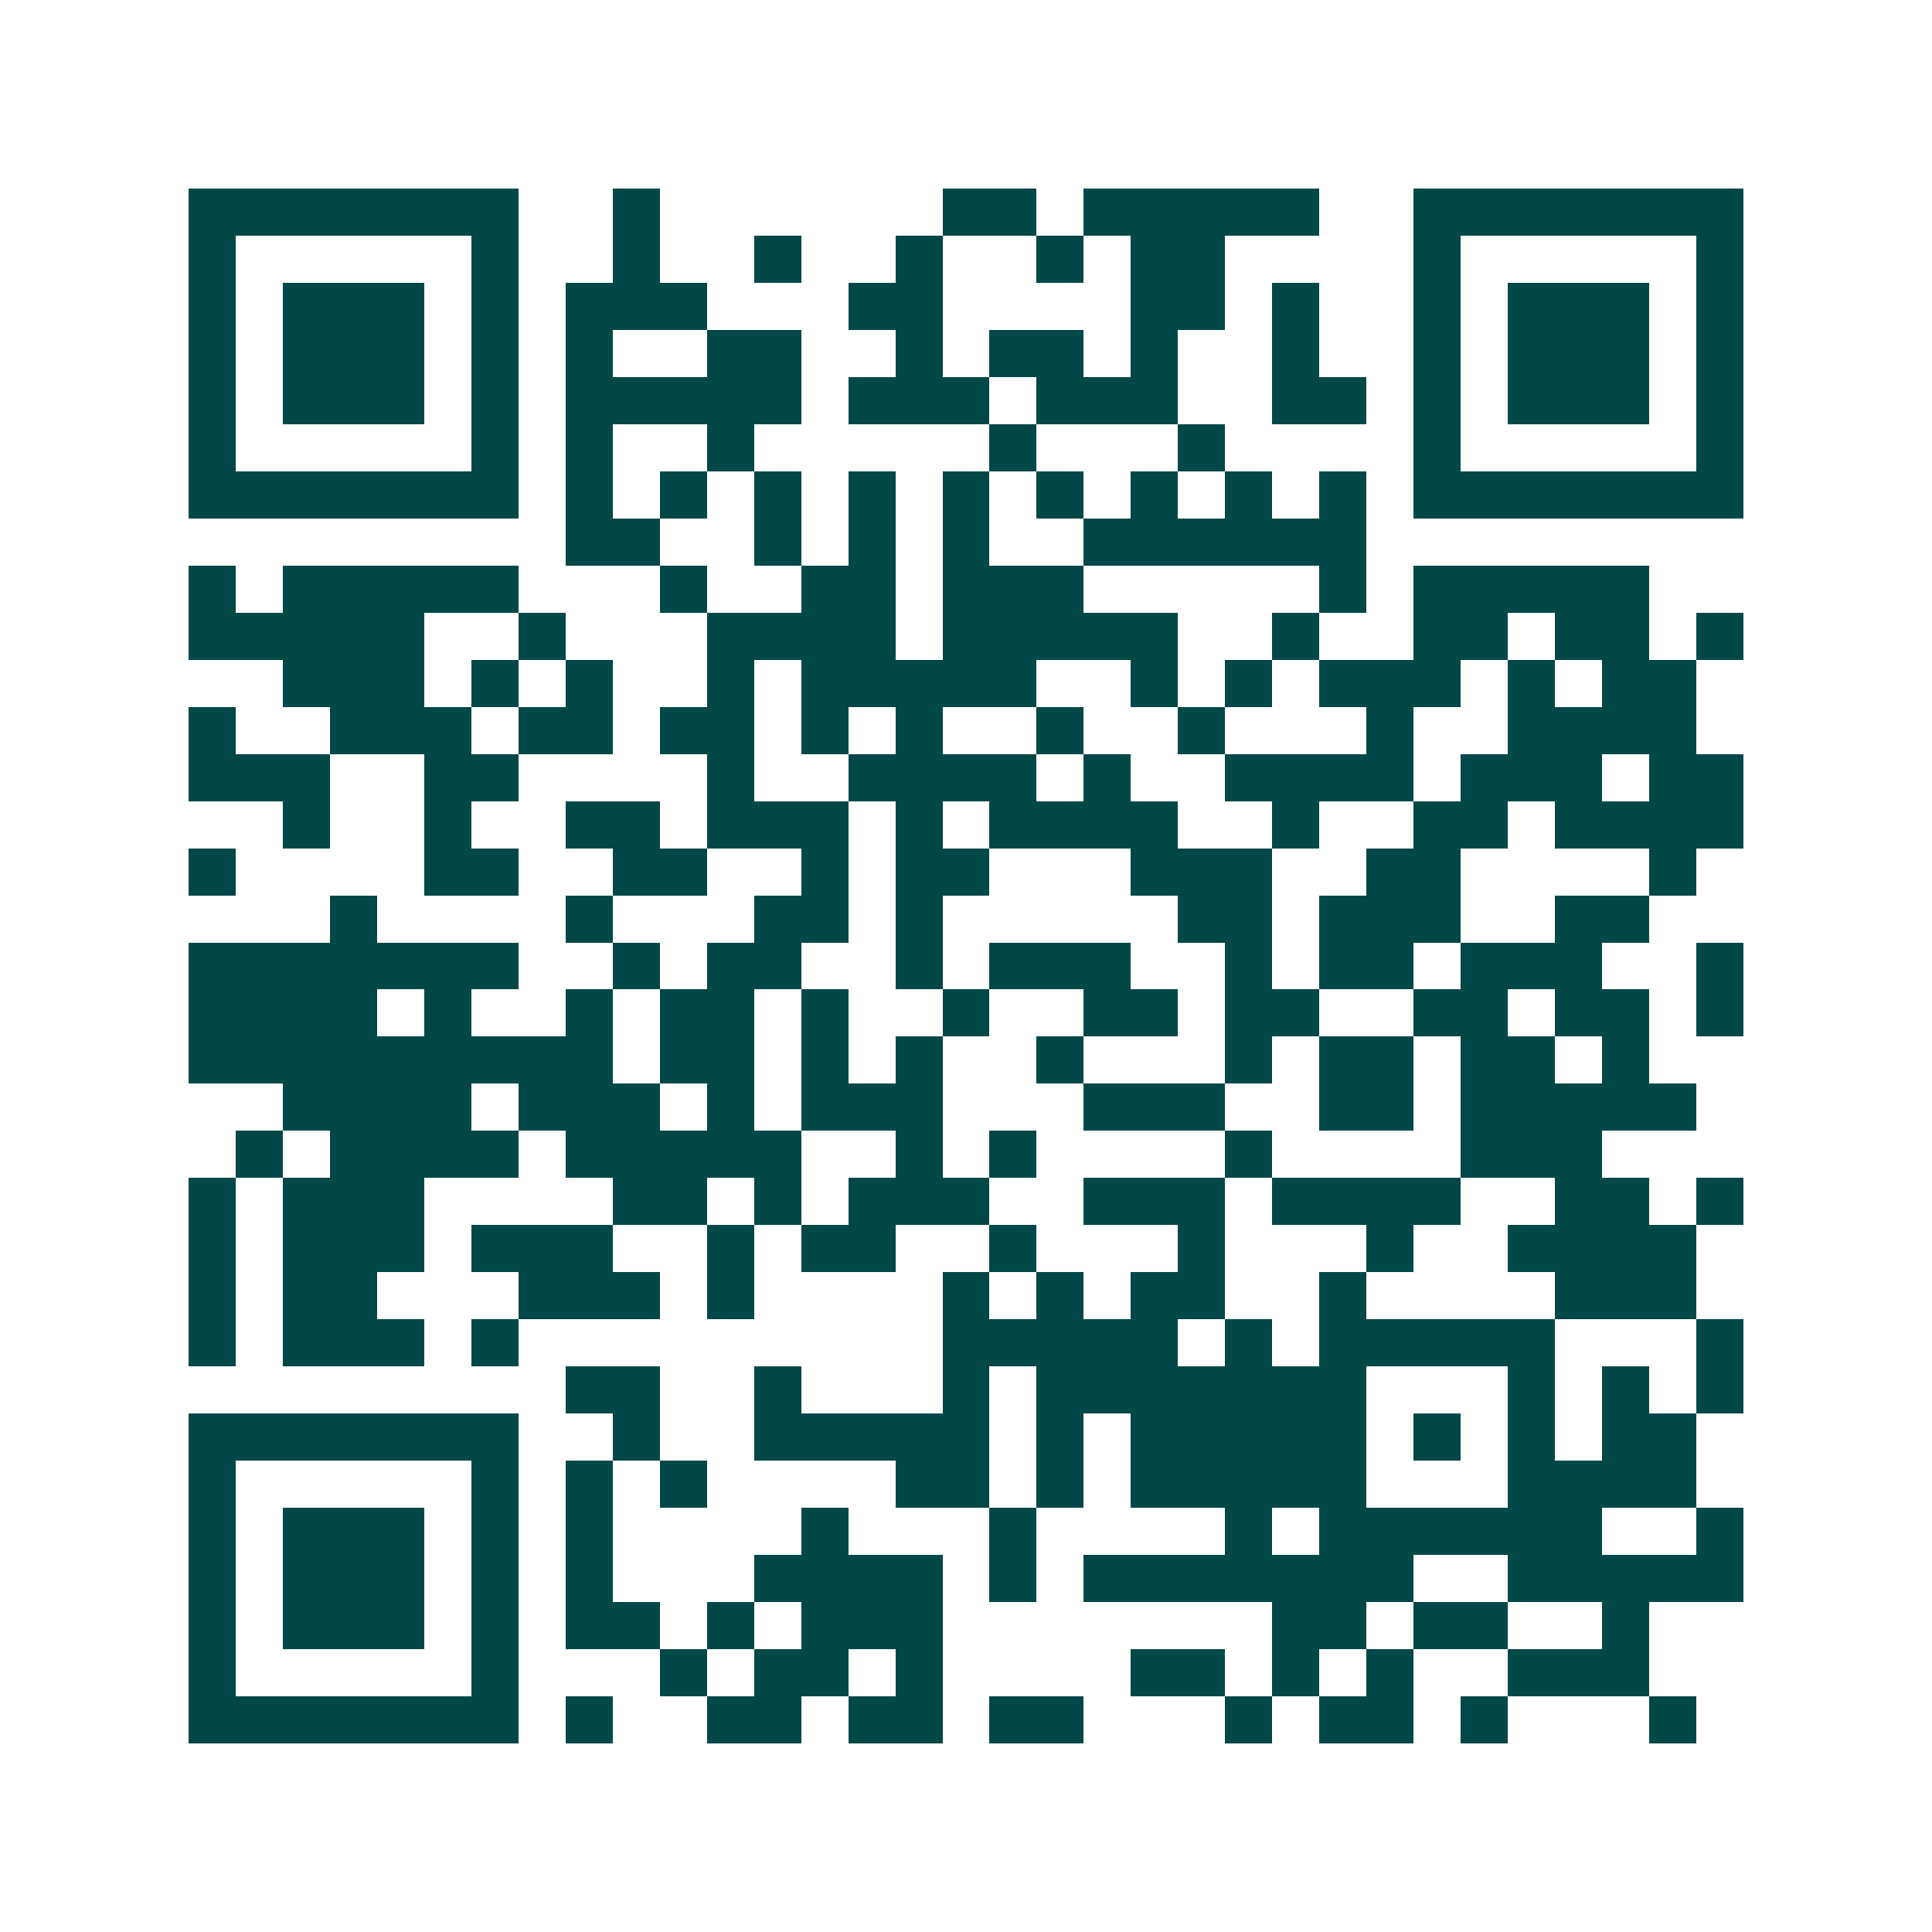 <svg xmlns="http://www.w3.org/2000/svg" width="200" height="200" viewBox="0 0 41 41" shape-rendering="crispEdges"><path fill="#ffffff" d="M0 0h41v41H0z"/><path stroke="#014847" d="M4 4.5h7m2 0h1m6 0h2m1 0h5m2 0h7M4 5.5h1m5 0h1m2 0h1m2 0h1m2 0h1m2 0h1m1 0h2m4 0h1m5 0h1M4 6.5h1m1 0h3m1 0h1m1 0h3m3 0h2m4 0h2m1 0h1m2 0h1m1 0h3m1 0h1M4 7.5h1m1 0h3m1 0h1m1 0h1m2 0h2m2 0h1m1 0h2m1 0h1m2 0h1m2 0h1m1 0h3m1 0h1M4 8.5h1m1 0h3m1 0h1m1 0h5m1 0h3m1 0h3m2 0h2m1 0h1m1 0h3m1 0h1M4 9.5h1m5 0h1m1 0h1m2 0h1m5 0h1m3 0h1m4 0h1m5 0h1M4 10.5h7m1 0h1m1 0h1m1 0h1m1 0h1m1 0h1m1 0h1m1 0h1m1 0h1m1 0h1m1 0h7M12 11.5h2m2 0h1m1 0h1m1 0h1m2 0h6M4 12.5h1m1 0h5m3 0h1m2 0h2m1 0h3m5 0h1m1 0h5M4 13.5h5m2 0h1m3 0h4m1 0h5m2 0h1m2 0h2m1 0h2m1 0h1M6 14.5h3m1 0h1m1 0h1m2 0h1m1 0h5m2 0h1m1 0h1m1 0h3m1 0h1m1 0h2M4 15.5h1m2 0h3m1 0h2m1 0h2m1 0h1m1 0h1m2 0h1m2 0h1m3 0h1m2 0h4M4 16.5h3m2 0h2m4 0h1m2 0h4m1 0h1m2 0h4m1 0h3m1 0h2M6 17.5h1m2 0h1m2 0h2m1 0h3m1 0h1m1 0h4m2 0h1m2 0h2m1 0h4M4 18.5h1m4 0h2m2 0h2m2 0h1m1 0h2m3 0h3m2 0h2m4 0h1M7 19.5h1m4 0h1m3 0h2m1 0h1m5 0h2m1 0h3m2 0h2M4 20.5h7m2 0h1m1 0h2m2 0h1m1 0h3m2 0h1m1 0h2m1 0h3m2 0h1M4 21.5h4m1 0h1m2 0h1m1 0h2m1 0h1m2 0h1m2 0h2m1 0h2m2 0h2m1 0h2m1 0h1M4 22.5h9m1 0h2m1 0h1m1 0h1m2 0h1m3 0h1m1 0h2m1 0h2m1 0h1M6 23.5h4m1 0h3m1 0h1m1 0h3m3 0h3m2 0h2m1 0h5M5 24.5h1m1 0h4m1 0h5m2 0h1m1 0h1m4 0h1m4 0h3M4 25.5h1m1 0h3m4 0h2m1 0h1m1 0h3m2 0h3m1 0h4m2 0h2m1 0h1M4 26.5h1m1 0h3m1 0h3m2 0h1m1 0h2m2 0h1m3 0h1m3 0h1m2 0h4M4 27.5h1m1 0h2m3 0h3m1 0h1m4 0h1m1 0h1m1 0h2m2 0h1m4 0h3M4 28.5h1m1 0h3m1 0h1m9 0h5m1 0h1m1 0h5m3 0h1M12 29.5h2m2 0h1m3 0h1m1 0h7m3 0h1m1 0h1m1 0h1M4 30.5h7m2 0h1m2 0h5m1 0h1m1 0h5m1 0h1m1 0h1m1 0h2M4 31.5h1m5 0h1m1 0h1m1 0h1m4 0h2m1 0h1m1 0h5m3 0h4M4 32.5h1m1 0h3m1 0h1m1 0h1m4 0h1m3 0h1m4 0h1m1 0h6m2 0h1M4 33.5h1m1 0h3m1 0h1m1 0h1m3 0h4m1 0h1m1 0h7m2 0h5M4 34.5h1m1 0h3m1 0h1m1 0h2m1 0h1m1 0h3m7 0h2m1 0h2m2 0h1M4 35.5h1m5 0h1m3 0h1m1 0h2m1 0h1m4 0h2m1 0h1m1 0h1m2 0h3M4 36.5h7m1 0h1m2 0h2m1 0h2m1 0h2m3 0h1m1 0h2m1 0h1m3 0h1"/></svg>
